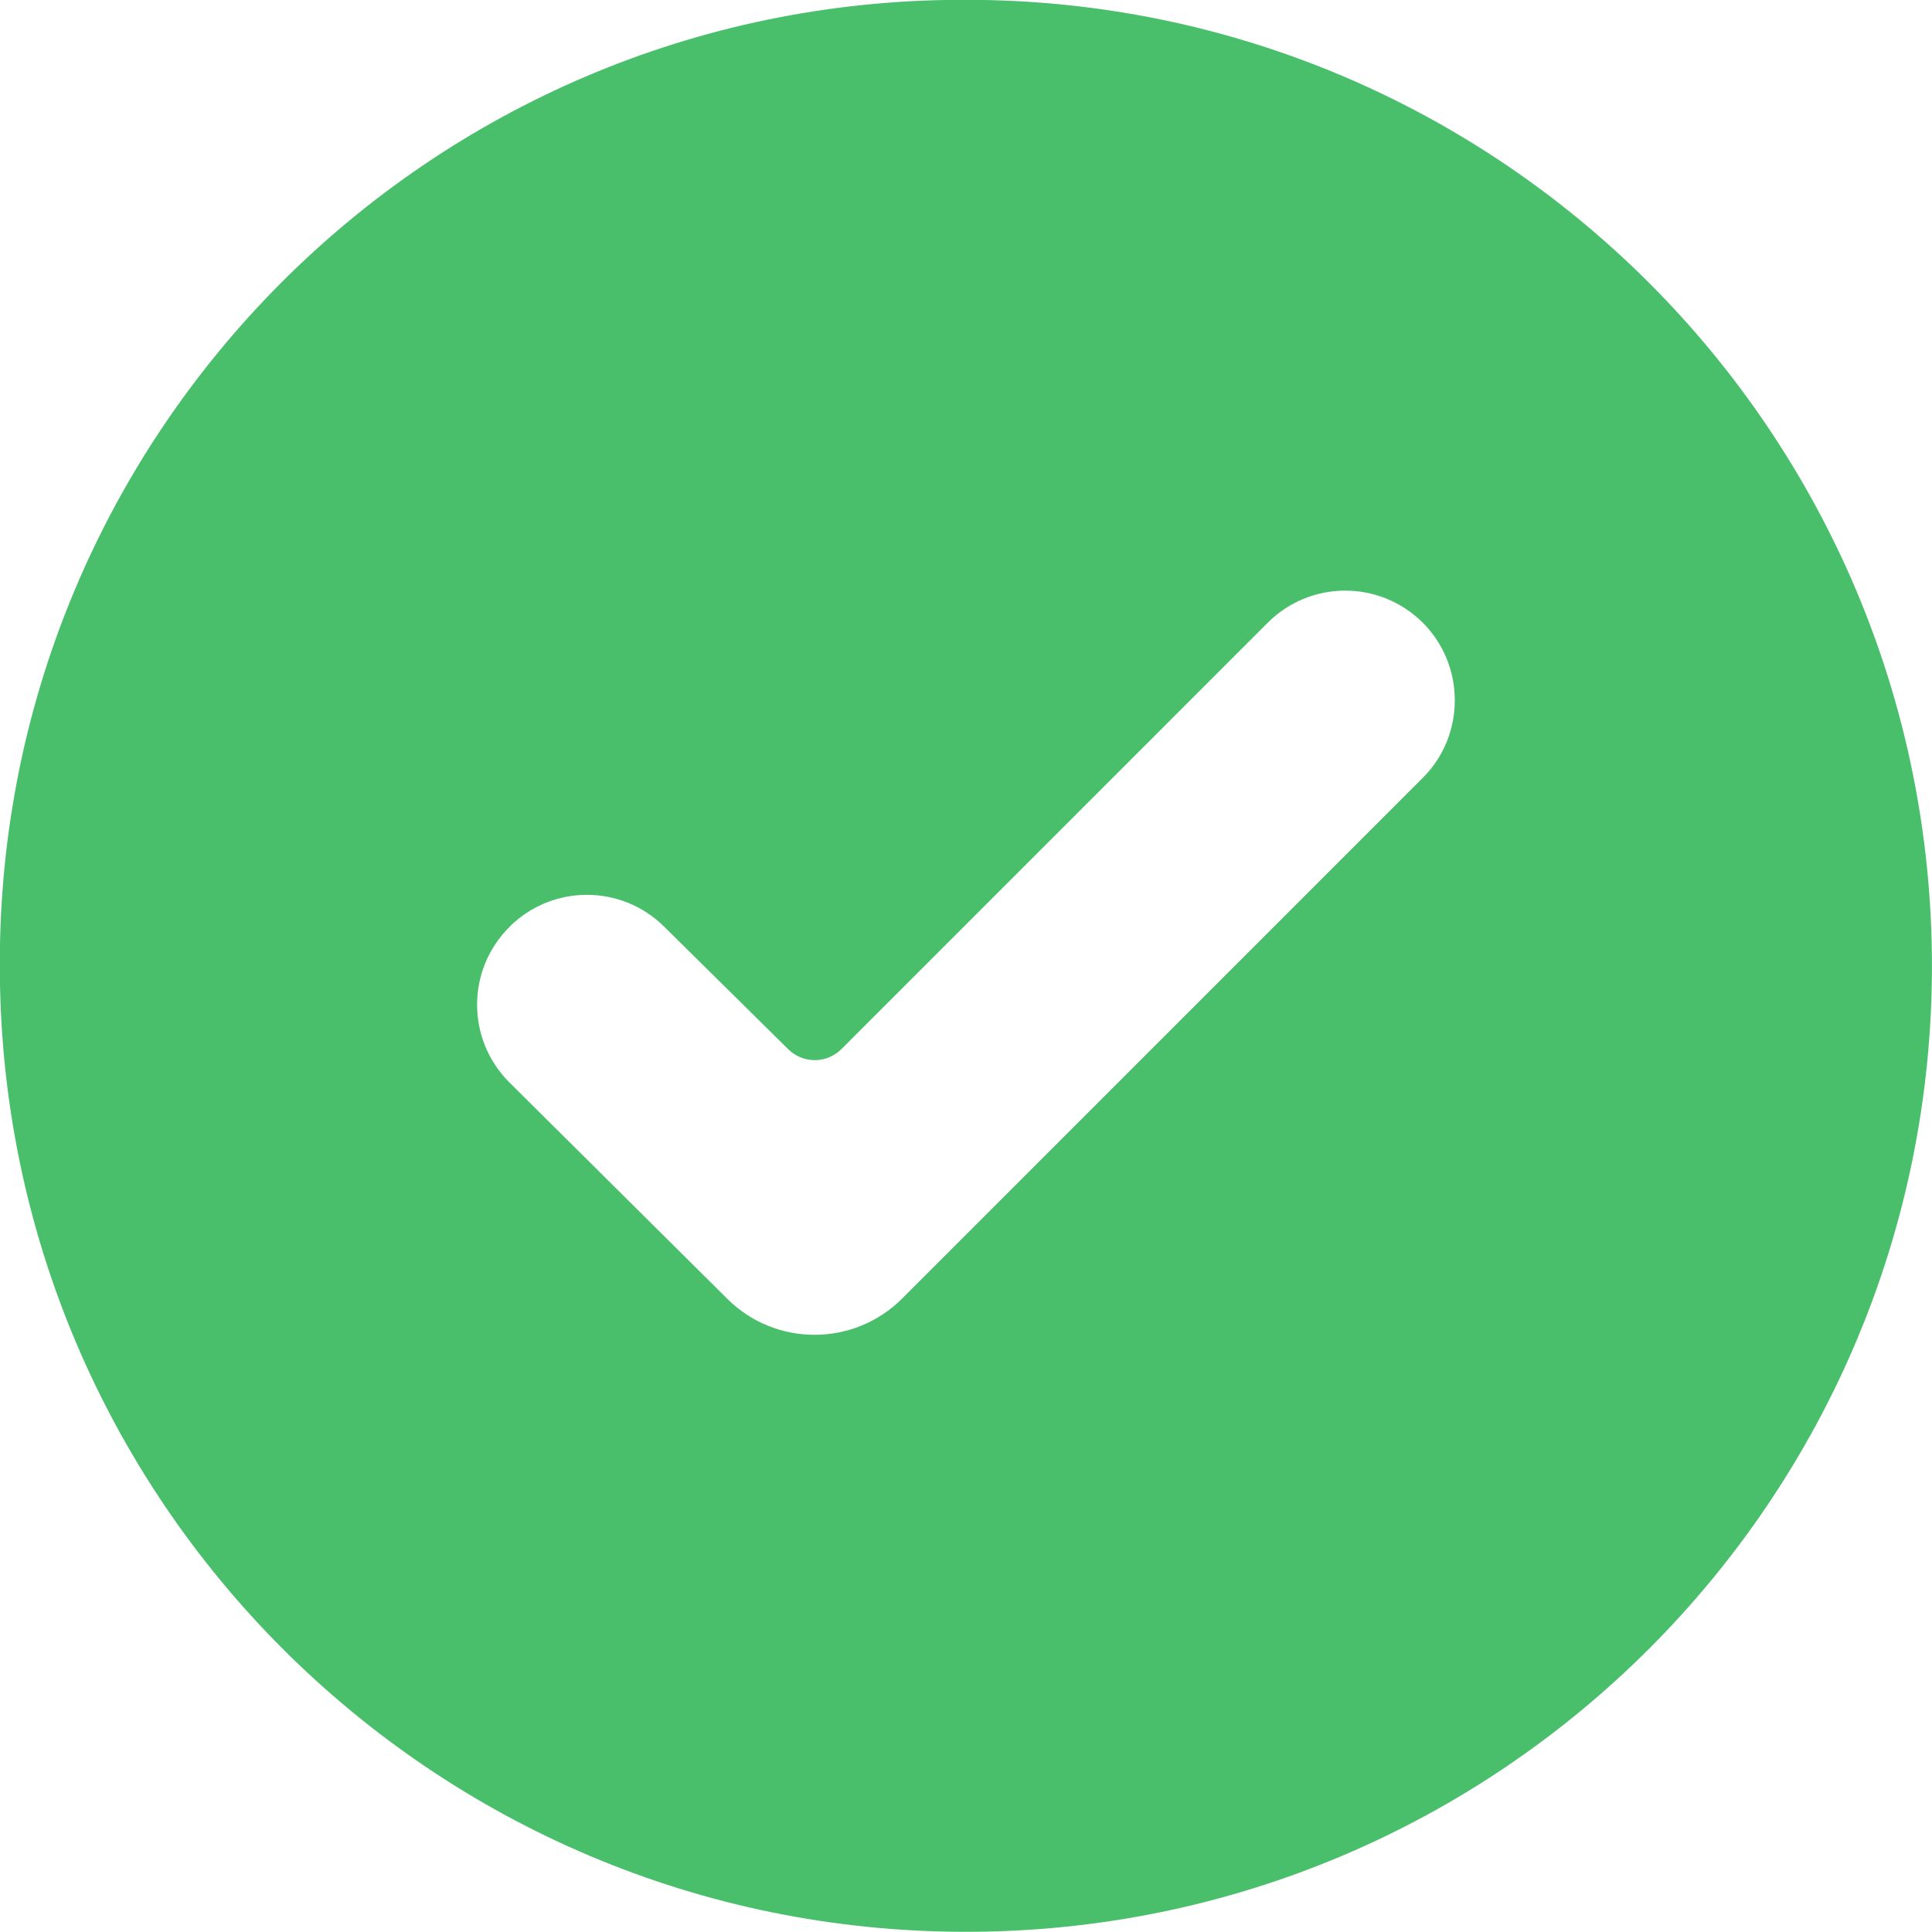 <svg width="32" height="32" viewBox="0 0 32 32" fill="none" xmlns="http://www.w3.org/2000/svg">
<g clip-path="url(#clip0)">
<path fill-rule="evenodd" clip-rule="evenodd" d="M15.999 -0.003H15.906C7.111 0.022 -0.003 7.16 -0.003 15.95V15.999C-0.003 24.832 7.16 31.997 15.999 31.997C24.834 31.997 31.999 24.832 31.999 15.999C31.999 7.16 24.834 -0.003 15.999 -0.003ZM23.566 12.883L14.941 21.509C14.143 22.306 12.849 22.309 12.049 21.515L8.438 17.929C7.721 17.216 7.723 16.054 8.447 15.345L8.448 15.342C9.157 14.646 10.291 14.648 10.997 15.345L13.055 17.378C13.301 17.621 13.693 17.619 13.937 17.376L20.997 10.315C21.703 9.609 22.842 9.605 23.556 10.304C23.916 10.658 24.096 11.13 24.096 11.6C24.096 12.063 23.921 12.529 23.566 12.883Z" fill="#49BF6B"/>
</g>
<defs>
<clipPath id="clip0">
<rect width="32" height="32" fill="white"/>
</clipPath>
</defs>
</svg>
